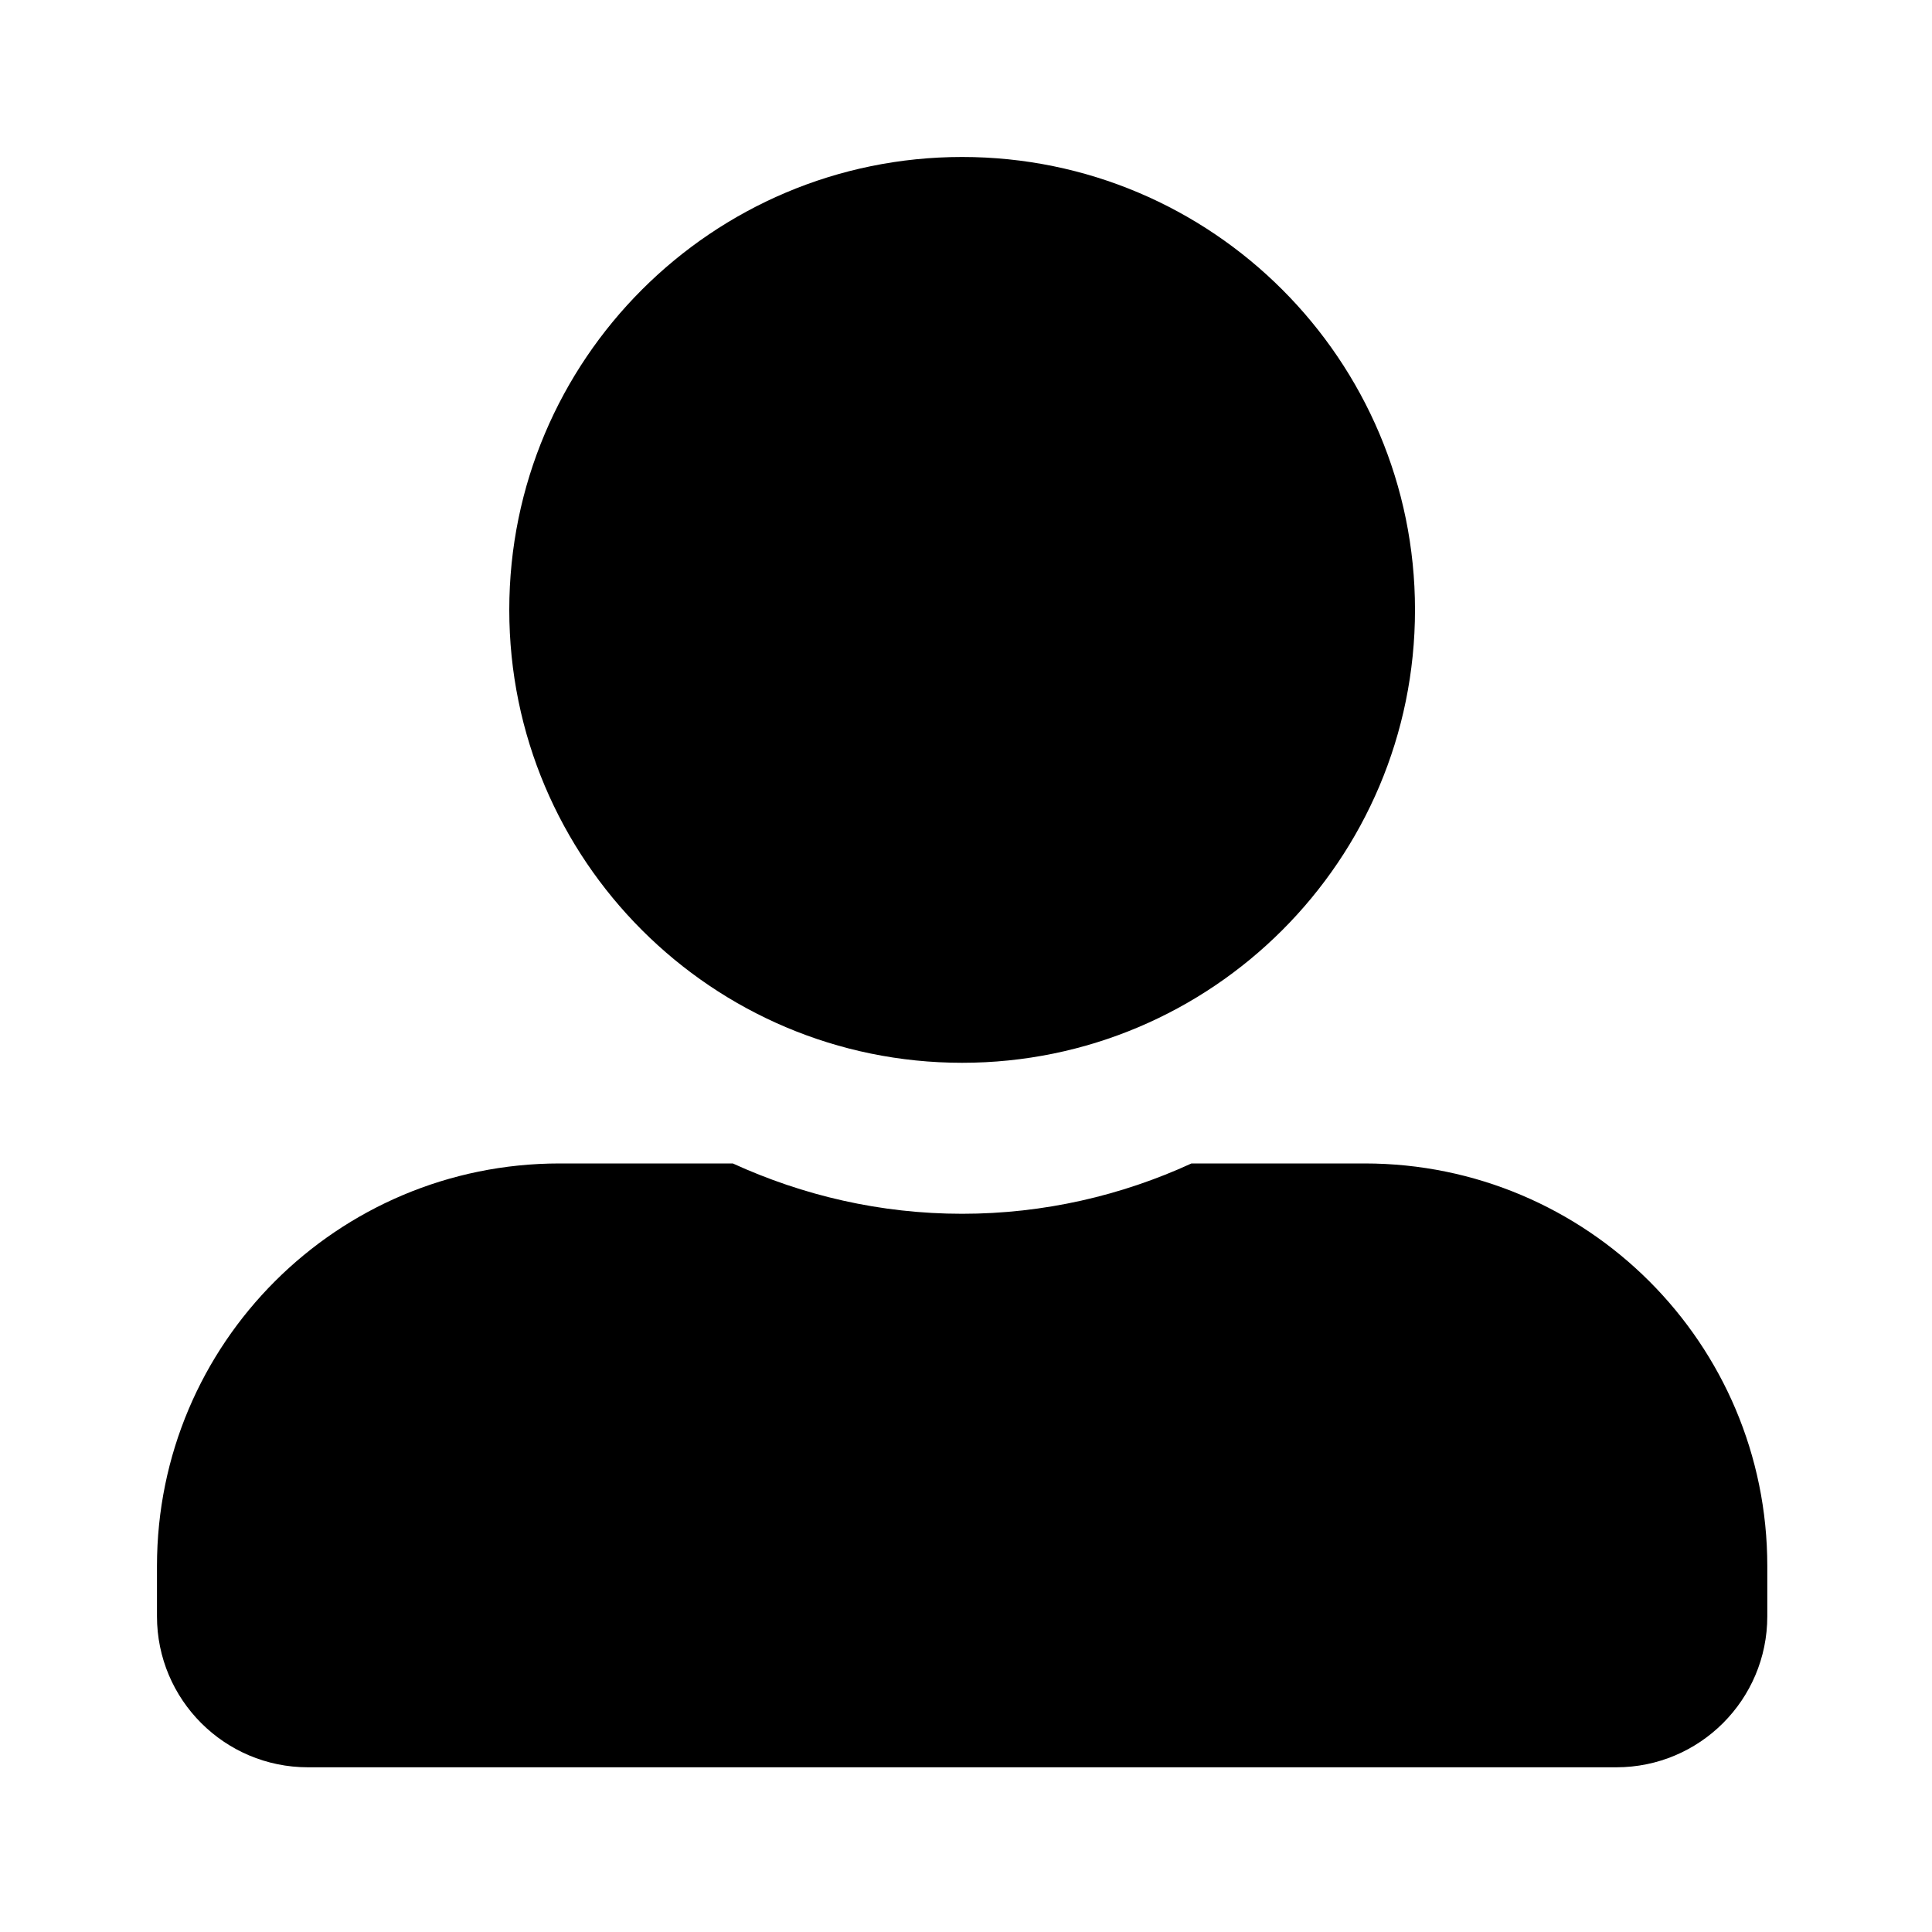 <svg width="20" height="20" viewBox="0 0 20 20" fill="none" xmlns="http://www.w3.org/2000/svg">
<path d="M9.96 11.002C12.548 11.002 14.648 8.902 14.648 6.313C14.648 3.725 12.548 1.625 9.96 1.625C7.372 1.625 5.272 3.725 5.272 6.313C5.272 8.902 7.372 11.002 9.96 11.002ZM14.127 12.044H12.334C11.611 12.376 10.806 12.565 9.96 12.565C9.113 12.565 8.313 12.376 7.586 12.044H5.793C3.491 12.044 1.625 13.909 1.625 16.211V16.732C1.625 17.595 2.325 18.295 3.188 18.295H16.732C17.595 18.295 18.295 17.595 18.295 16.732V16.211C18.295 13.909 16.429 12.044 14.127 12.044Z" fill="black"/>
</svg>
